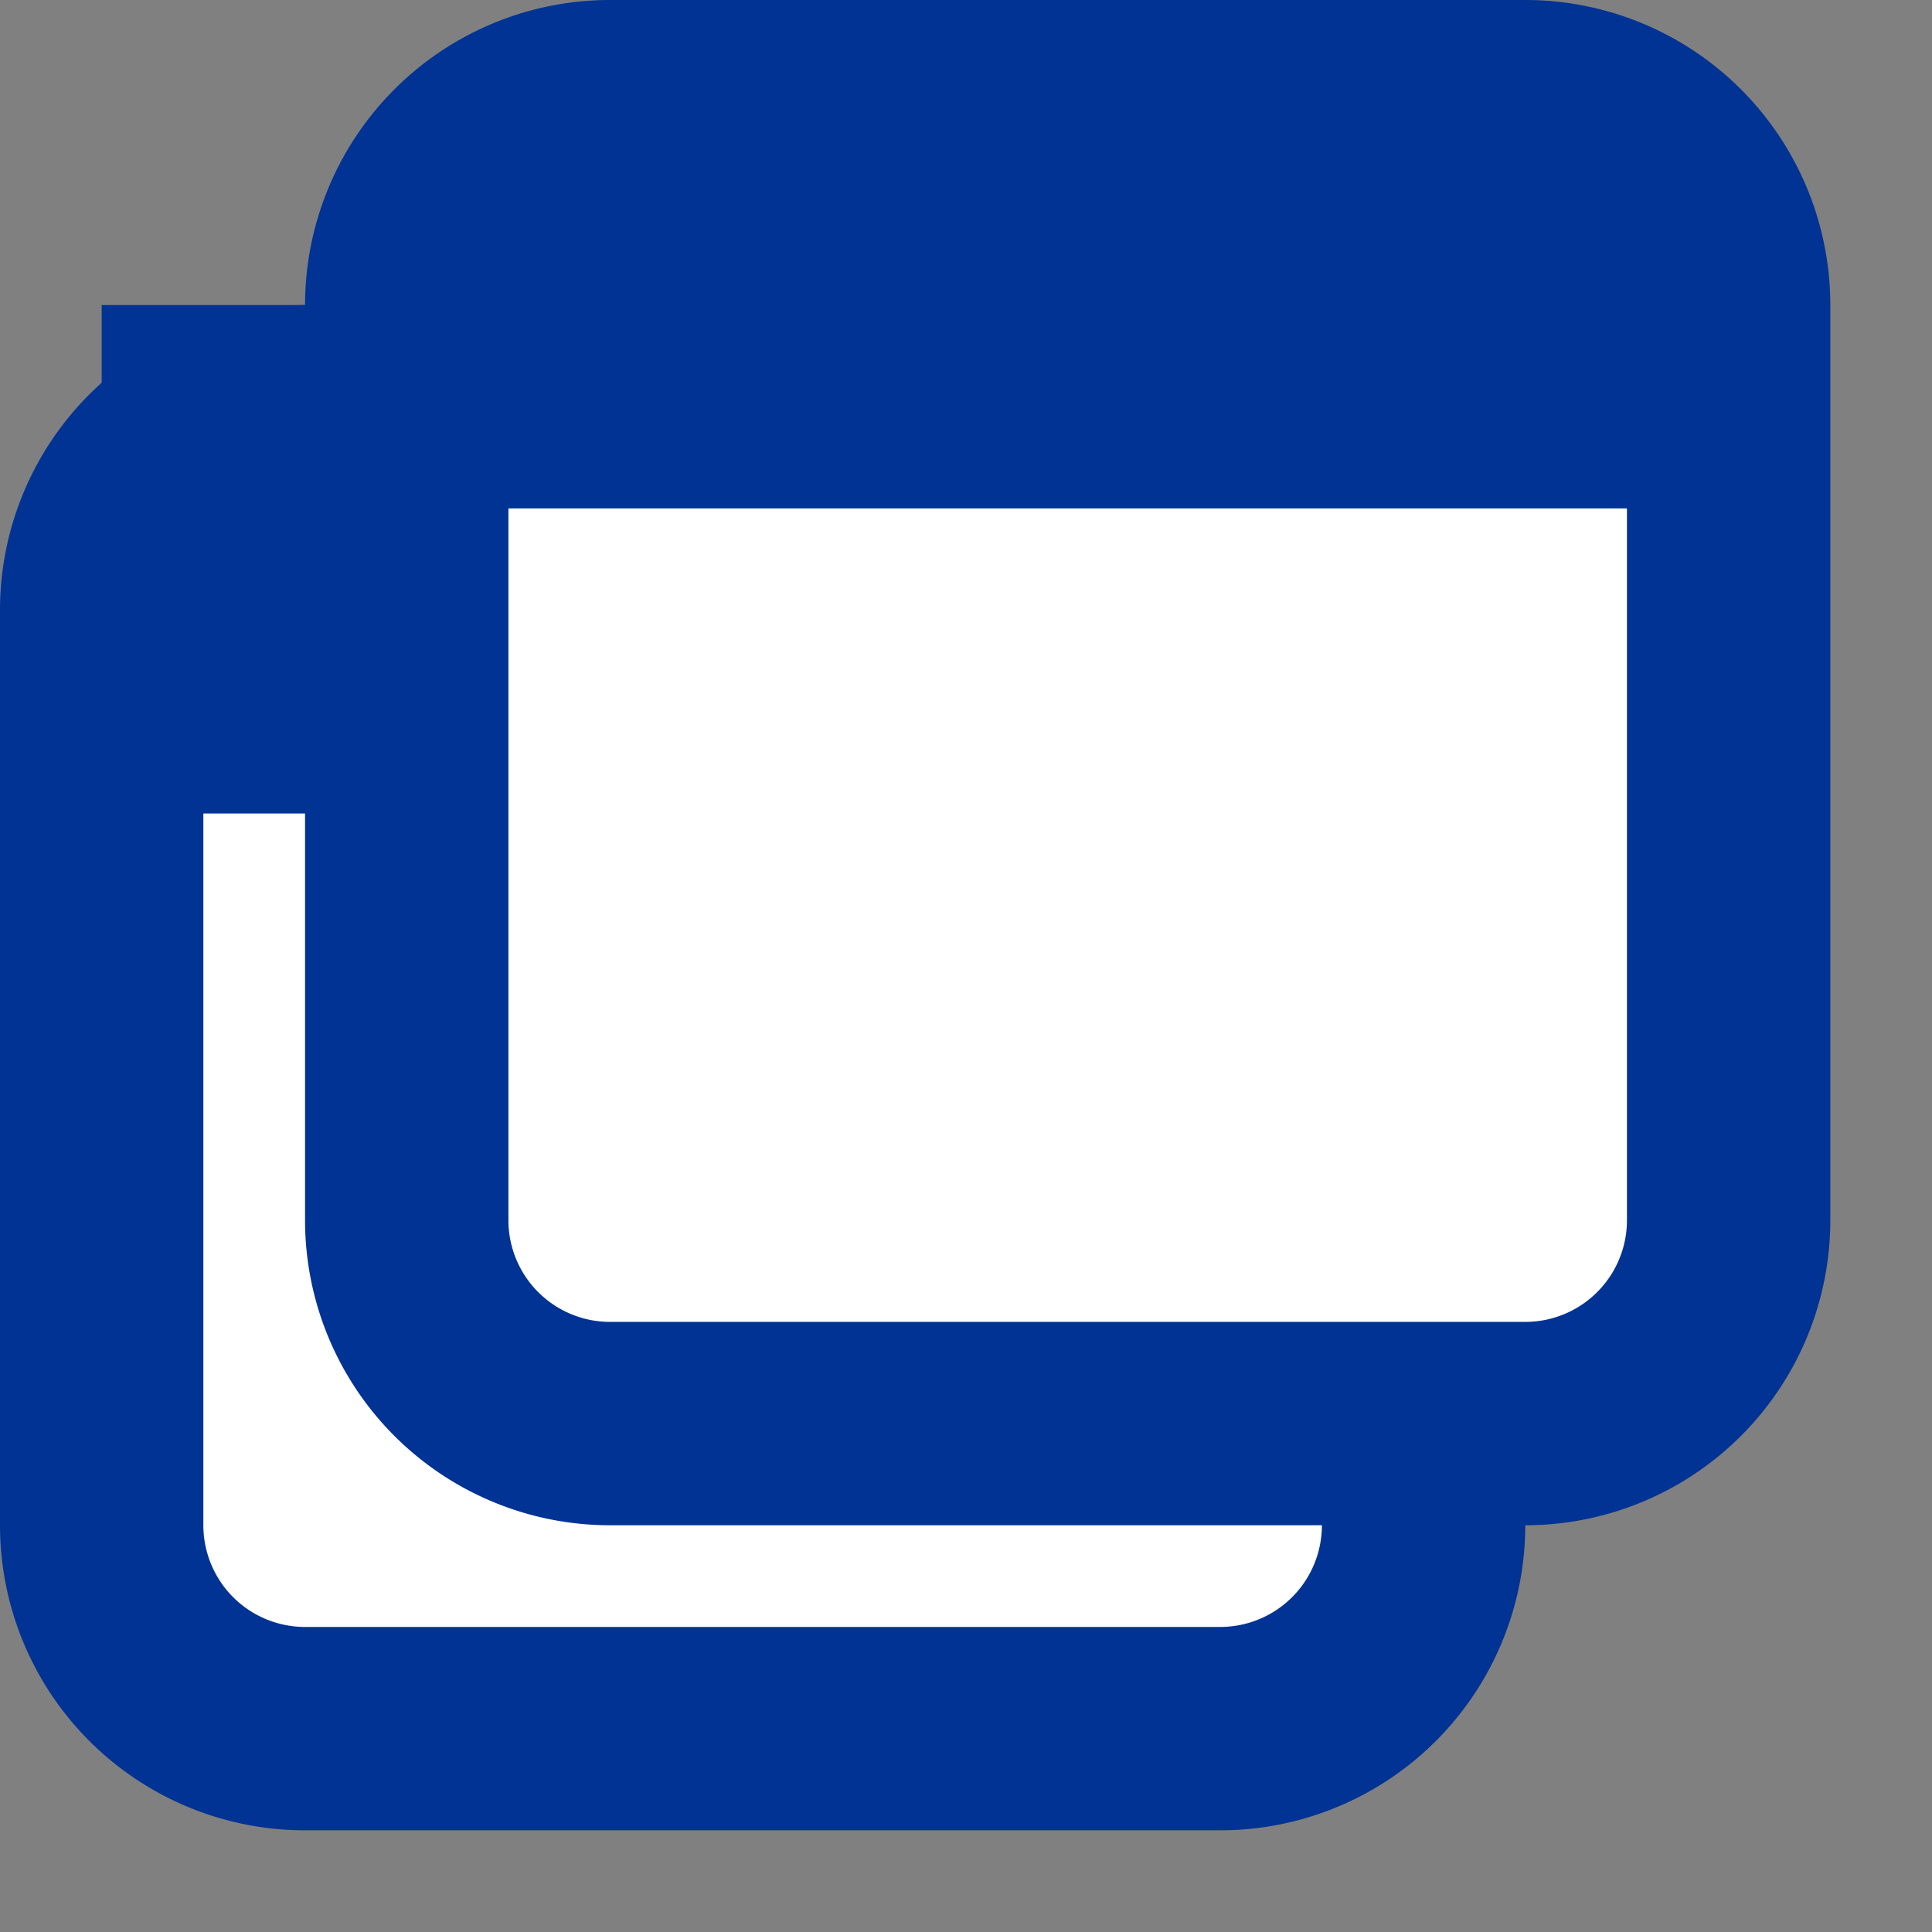 <svg xmlns="http://www.w3.org/2000/svg" width="19" height="19"><rect width="100%" height="100%" fill="#808080" stroke="none"/><path fill-rule="evenodd" stroke="#003394" stroke-width="2" fill="#FFF" d="M3 4h9a2 2 0 0 1 2 2v9a2 2 0 0 1-2 2H3a2 2 0 0 1-2-2V6a2 2 0 0 1 2-2z"/><path fill-rule="evenodd" fill="#003394" d="M1 3h14v5H1V3z"/><path fill-rule="evenodd" stroke="#003394" stroke-width="2" fill="#FFF" d="M6 1h9a2 2 0 0 1 2 2v9a2 2 0 0 1-2 2H6a2 2 0 0 1-2-2V3a2 2 0 0 1 2-2z"/><path fill-rule="evenodd" fill="#003394" d="M4 1h13v4H4V1z"/></svg>